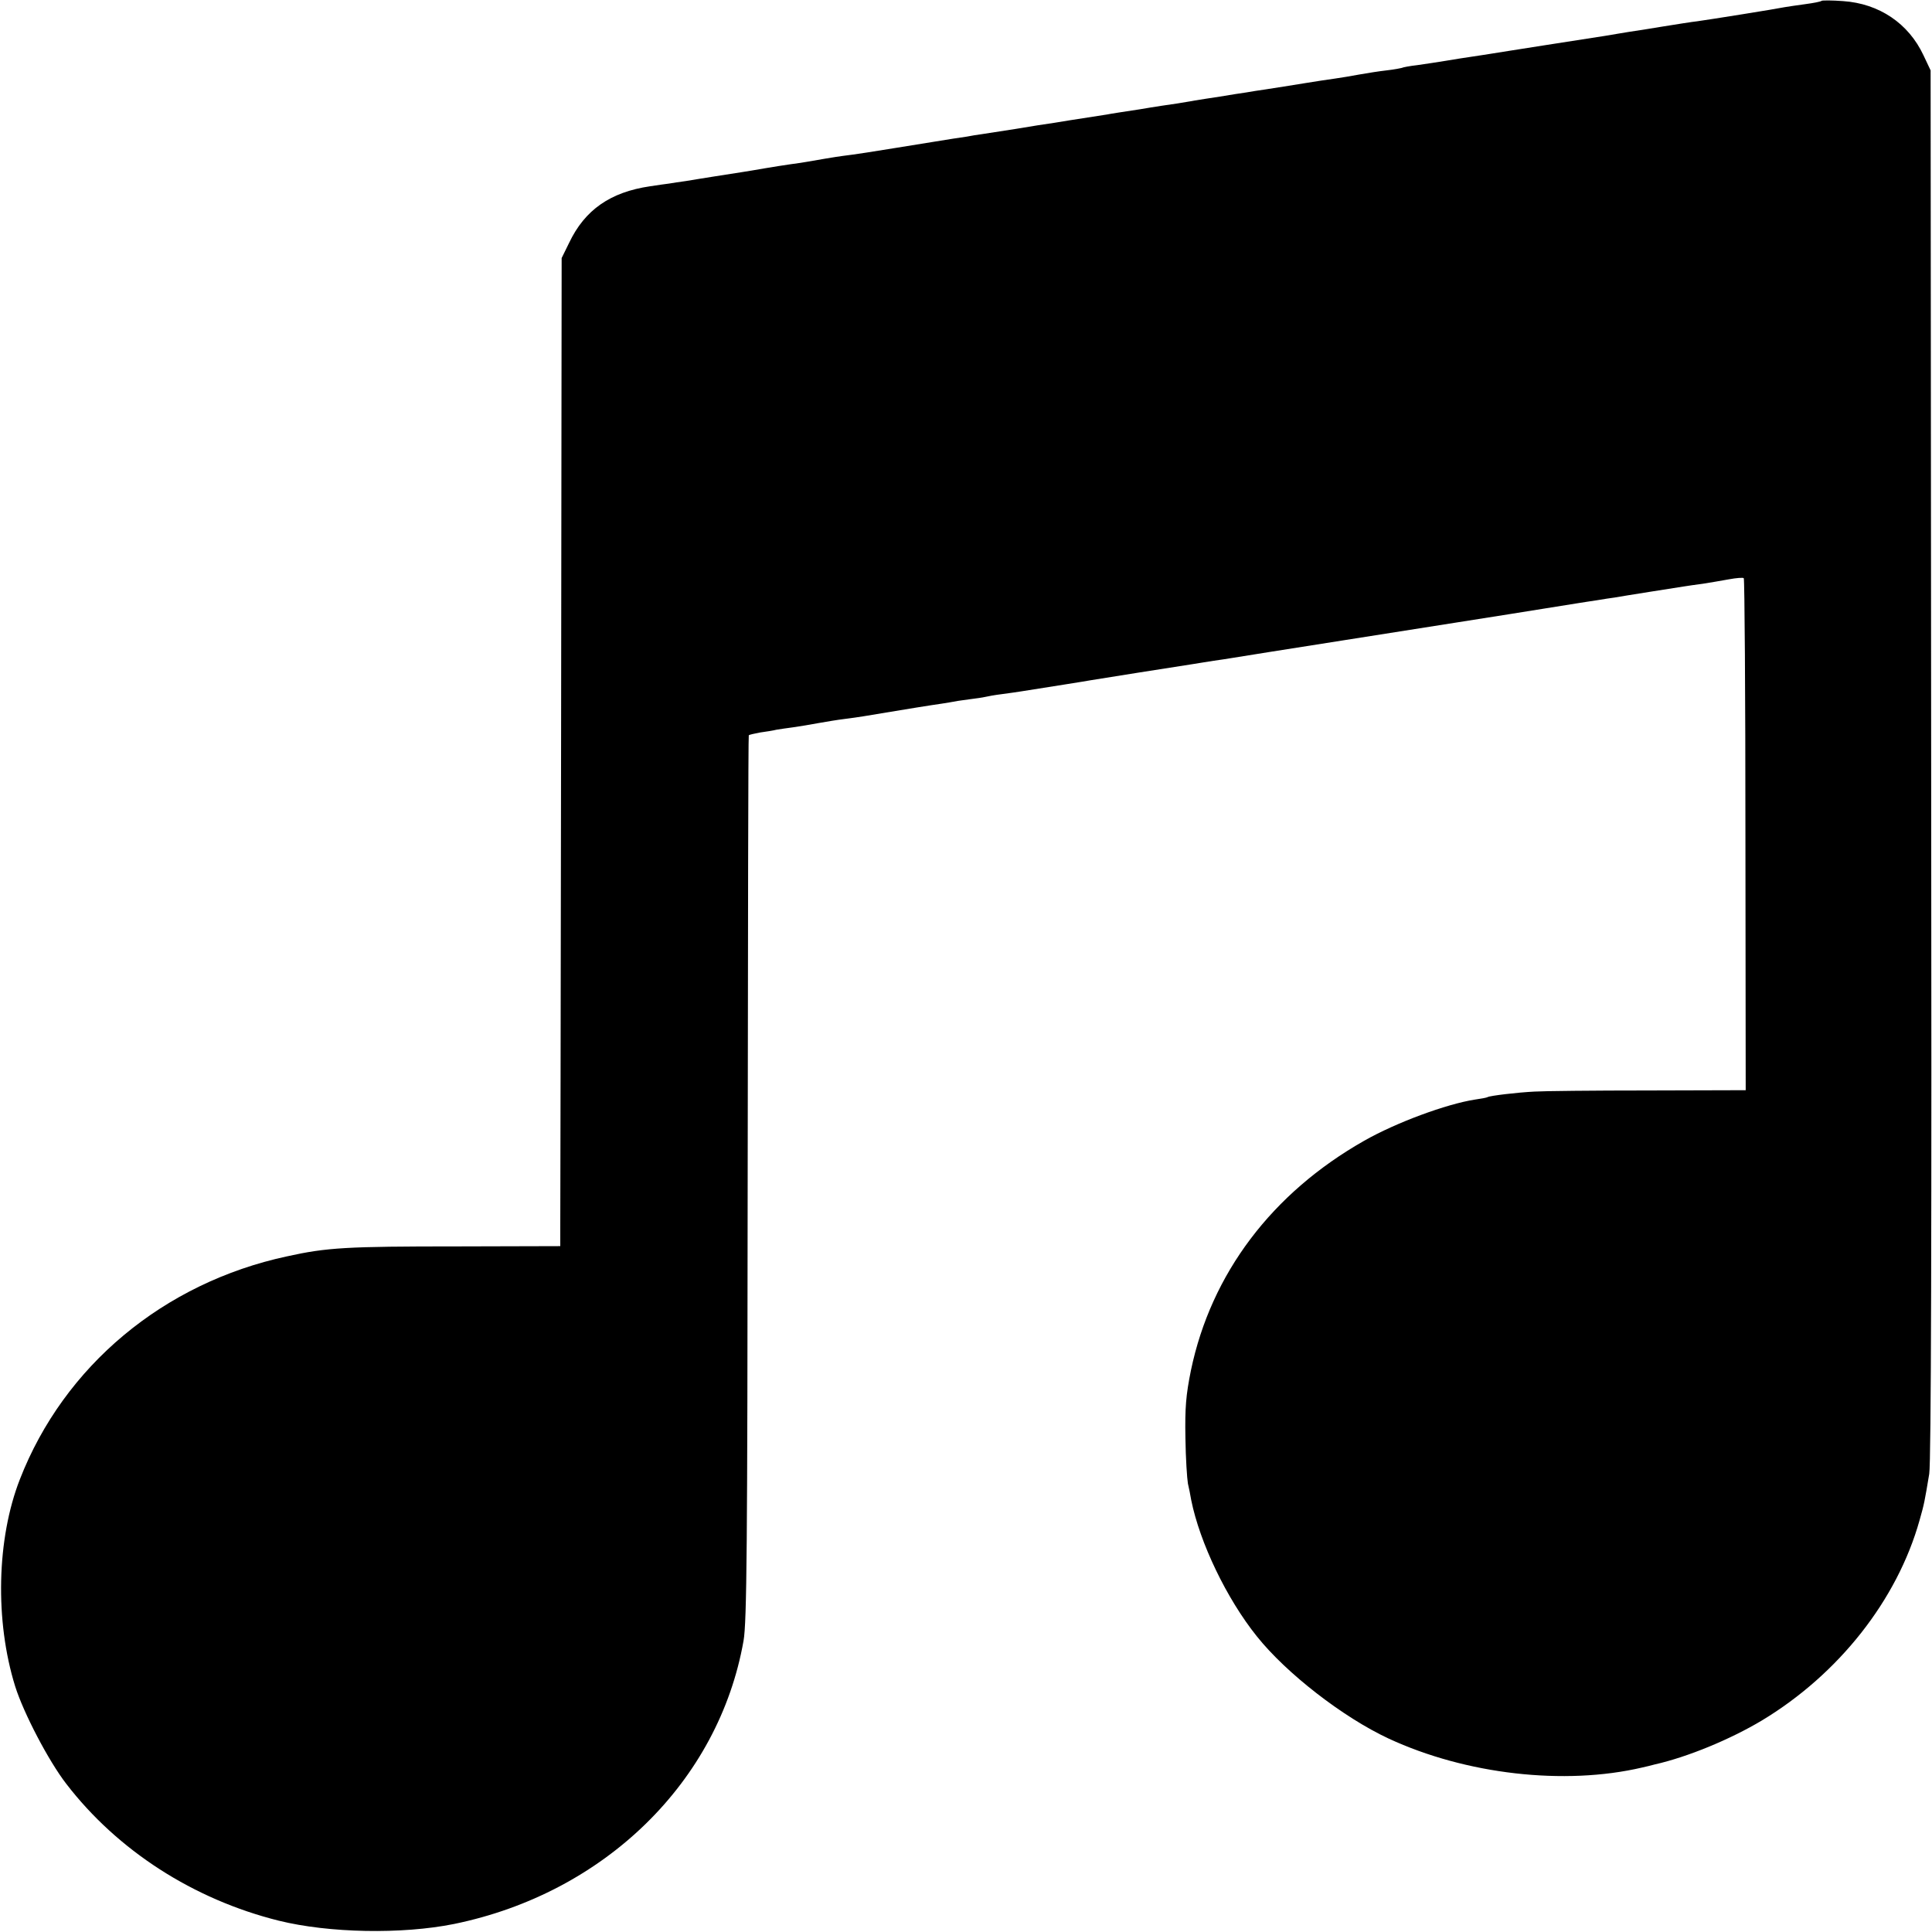<?xml version="1.0" standalone="no"?>
<!DOCTYPE svg PUBLIC "-//W3C//DTD SVG 20010904//EN"
 "http://www.w3.org/TR/2001/REC-SVG-20010904/DTD/svg10.dtd">
<svg version="1.0" xmlns="http://www.w3.org/2000/svg"
 width="700pt" height="700pt" viewBox="0 0 700 700"
 preserveAspectRatio="xMidYMid meet">
<g transform="translate(0,700) scale(0.1,-0.1)"
fill="#000000" stroke="none">
<path d="M6600 6997 c-3 -3 -29 -8 -59 -12 -30 -4 -63 -9 -75 -11 -28 -6 -272
-45 -316 -51 -19 -2 -75 -11 -125 -19 -49 -8 -103 -17 -120 -19 -16 -3 -57 -9
-90 -15 -33 -5 -134 -21 -225 -35 -91 -14 -176 -28 -190 -30 -14 -2 -43 -7
-65 -10 -22 -3 -65 -10 -95 -15 -30 -5 -77 -12 -105 -16 -27 -3 -53 -8 -56
-10 -3 -1 -28 -6 -55 -9 -27 -3 -71 -10 -99 -15 -27 -5 -68 -12 -90 -15 -22
-3 -69 -10 -105 -16 -73 -12 -88 -14 -145 -23 -22 -3 -53 -8 -70 -11 -16 -2
-59 -9 -95 -15 -36 -5 -76 -12 -90 -14 -14 -3 -43 -7 -65 -11 -22 -3 -83 -12
-135 -21 -52 -8 -106 -16 -120 -19 -85 -13 -117 -18 -135 -21 -11 -2 -36 -6
-55 -9 -19 -3 -46 -7 -60 -9 -22 -4 -122 -20 -202 -32 -16 -2 -40 -6 -55 -9
-16 -2 -73 -11 -128 -20 -55 -9 -113 -18 -130 -21 -60 -10 -156 -25 -192 -29
-24 -3 -94 -15 -128 -21 -10 -2 -37 -6 -60 -9 -22 -3 -65 -10 -95 -15 -68 -12
-98 -16 -180 -29 -36 -6 -83 -13 -105 -17 -22 -3 -49 -7 -60 -9 -11 -1 -42 -6
-70 -10 -143 -21 -236 -85 -293 -205 l-27 -55 -2 -1730 c-1 -952 -3 -1757 -3
-1790 l0 -60 -372 -1 c-403 0 -473 -4 -618 -36 -447 -96 -808 -397 -968 -808
-84 -215 -91 -512 -17 -750 31 -98 121 -270 185 -353 186 -242 461 -419 770
-496 182 -45 446 -50 635 -12 546 112 959 516 1049 1026 12 67 14 350 15 1679
1 880 2 1601 4 1602 2 2 20 6 41 10 21 3 48 7 59 10 12 2 39 6 62 9 22 3 63
10 90 15 28 5 70 12 95 15 55 7 71 10 185 29 50 8 108 18 130 21 23 3 52 8 65
10 14 3 45 8 70 11 25 3 52 7 60 9 8 2 35 7 60 10 25 3 56 8 70 10 107 17 229
36 250 40 30 5 319 51 373 59 20 3 54 9 75 12 20 3 50 7 66 10 16 3 201 32
410 65 210 33 392 62 406 64 14 2 57 9 95 15 39 6 81 13 95 15 14 2 70 11 125
20 55 9 111 18 125 20 14 2 43 7 65 10 22 4 51 8 65 10 33 6 218 35 250 40 14
2 45 7 70 10 25 4 67 11 94 16 27 5 52 7 54 4 3 -3 6 -421 6 -930 l1 -925
-355 -1 c-195 0 -380 -2 -410 -4 -62 -3 -162 -15 -170 -20 -3 -2 -24 -6 -46
-9 -103 -16 -285 -83 -401 -149 -335 -190 -555 -482 -628 -832 -18 -89 -22
-135 -20 -245 1 -74 6 -148 9 -165 4 -16 9 -43 12 -60 31 -154 128 -357 238
-494 107 -134 312 -293 477 -370 280 -130 637 -171 919 -105 14 3 34 8 45 11
120 27 274 91 388 159 279 168 491 437 572 726 17 60 18 66 35 168 7 44 9 877
7 2575 l-2 2510 -26 55 c-54 115 -160 187 -291 196 -40 3 -75 3 -78 1z"/>
</g>
</svg>
